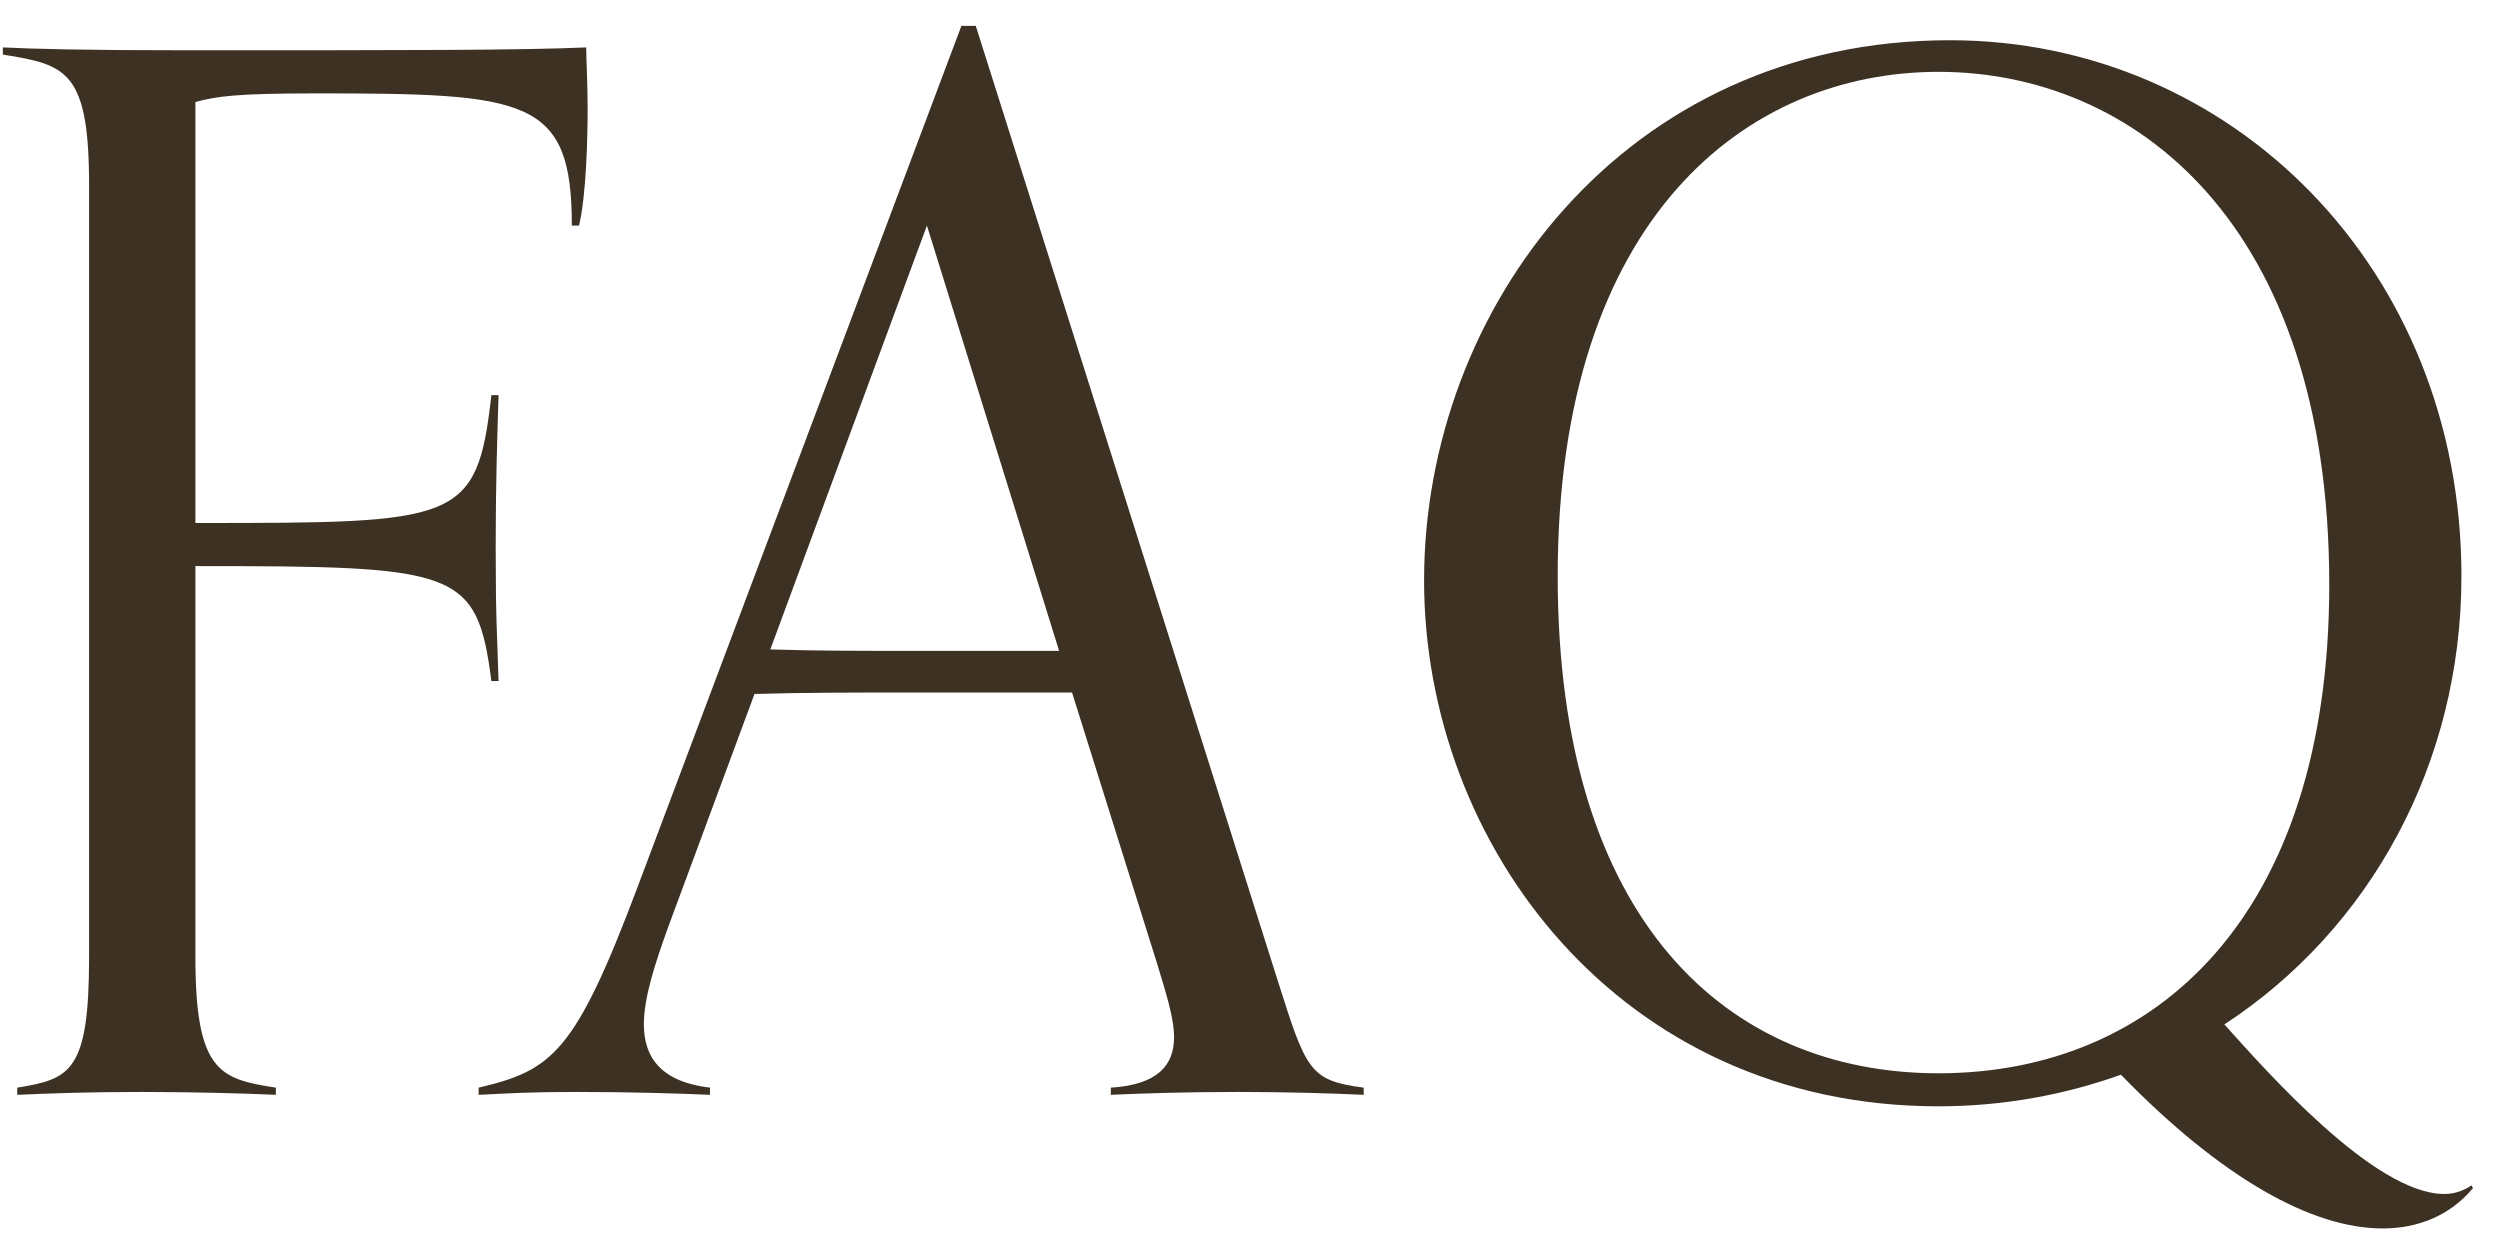<svg width="87" height="43" viewBox="0 0 87 43" fill="none" xmlns="http://www.w3.org/2000/svg">
<path d="M9.6 37.85V38.1C8.55 38.05 6.65 38 4.95 38C3.1 38 1.7 38.05 0.6 38.1V37.85C2.45 37.55 3.1 37.3 3.1 33.3L3.1 6.45C3.1 2.45 2.3 2.25 0.1 1.9V1.65C1.1 1.7 2.9 1.75 6.5 1.75C14.15 1.75 18.15 1.75 20.4 1.65C20.4 2 20.45 2.95 20.45 3.75C20.45 4.85 20.4 6.8 20.15 7.85H19.9C19.9 3.4 18.35 3.25 11 3.25C8.2 3.25 7.55 3.35 6.8 3.55L6.8 18.2C15.95 18.2 16.6 18.2 17.1 13.75H17.35C17.3 15.3 17.25 16.95 17.25 19C17.25 21.65 17.3 22 17.35 23.7H17.1C16.6 19.8 15.9 19.7 6.8 19.7L6.8 33.3C6.8 37.3 7.65 37.55 9.6 37.85ZM47.457 37.85V38.1C46.407 38.05 44.807 38 43.107 38C41.257 38 39.757 38.05 38.657 38.1V37.85C40.307 37.75 40.857 37.05 40.857 36.1C40.857 35.4 40.557 34.5 40.257 33.5L37.307 24.1H31.557C29.757 24.1 28.007 24.1 26.257 24.15L23.257 32.25C22.807 33.5 22.407 34.7 22.407 35.65C22.407 36.8 23.007 37.65 24.707 37.85V38.1C23.607 38.05 21.907 38 20.057 38C18.357 38 17.707 38.05 16.657 38.1V37.85C19.207 37.25 20.007 36.65 22.157 30.95L33.457 0.9H33.957L44.457 34.1C45.457 37.25 45.557 37.6 47.457 37.85ZM36.857 22.65L32.257 7.85L26.807 22.6C28.407 22.65 29.957 22.65 31.557 22.65H36.857ZM86.008 41.25L86.058 41.35C85.258 42.3 84.158 42.75 82.908 42.75C80.458 42.75 77.308 41 73.808 37.4C71.858 38.1 69.708 38.5 67.458 38.5C56.358 38.5 49.558 29.4 49.558 20.2C49.558 10.75 56.508 1.4 67.858 1.4C77.658 1.4 85.658 9.35 85.658 20.05C85.658 26.6 82.458 32.35 77.408 35.65C78.808 37.2 82.608 41.55 85.058 41.55C85.408 41.55 85.708 41.45 86.008 41.25ZM67.458 37.35C75.008 37.35 81.058 31.9 81.058 20.35C81.058 7.7 74.208 2.5 67.458 2.5C60.808 2.5 54.208 7.55 54.208 20.05C54.208 32.1 60.158 37.35 67.458 37.35Z" fill="#3D3124"/>
</svg>
